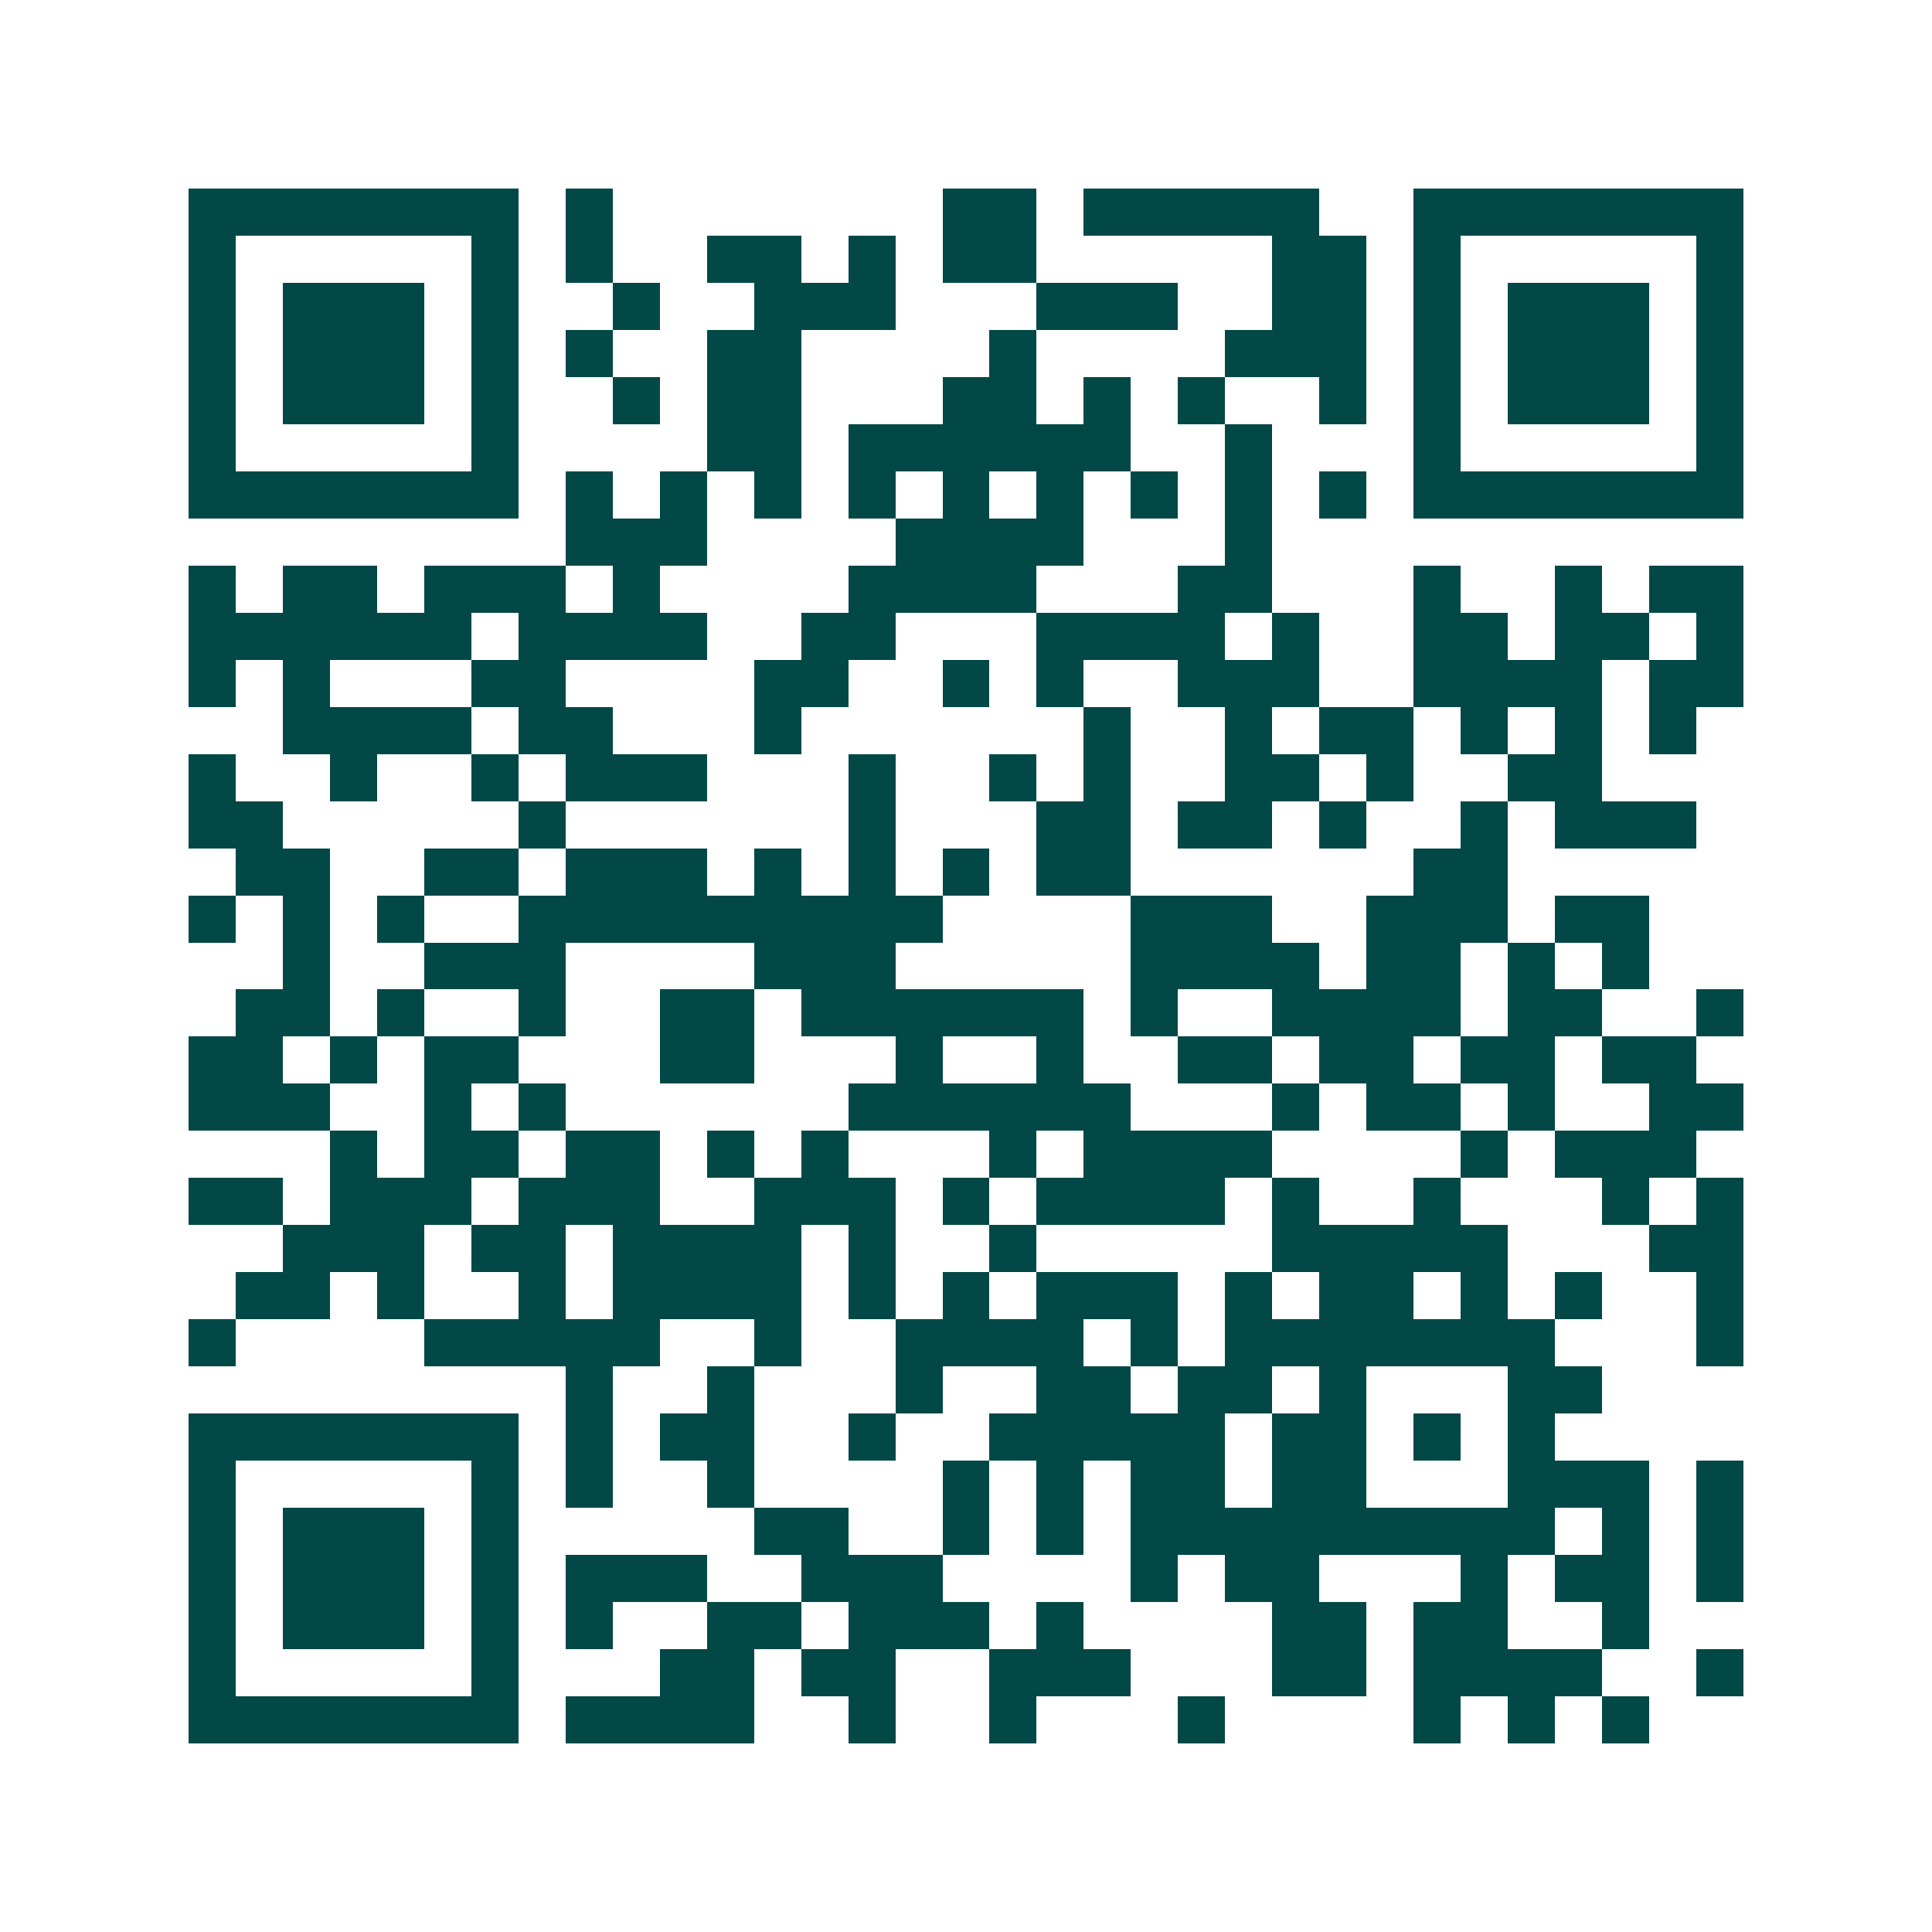 <svg xmlns="http://www.w3.org/2000/svg" width="200" height="200" viewBox="0 0 41 41" shape-rendering="crispEdges"><path fill="#ffffff" d="M0 0h41v41H0z"/><path stroke="#014847" d="M4 4.5h7m1 0h1m7 0h2m1 0h5m2 0h7M4 5.5h1m5 0h1m1 0h1m2 0h2m1 0h1m1 0h2m5 0h2m1 0h1m5 0h1M4 6.5h1m1 0h3m1 0h1m2 0h1m2 0h3m3 0h3m2 0h2m1 0h1m1 0h3m1 0h1M4 7.5h1m1 0h3m1 0h1m1 0h1m2 0h2m4 0h1m4 0h3m1 0h1m1 0h3m1 0h1M4 8.5h1m1 0h3m1 0h1m2 0h1m1 0h2m3 0h2m1 0h1m1 0h1m2 0h1m1 0h1m1 0h3m1 0h1M4 9.5h1m5 0h1m4 0h2m1 0h6m2 0h1m3 0h1m5 0h1M4 10.5h7m1 0h1m1 0h1m1 0h1m1 0h1m1 0h1m1 0h1m1 0h1m1 0h1m1 0h1m1 0h7M12 11.5h3m4 0h4m3 0h1M4 12.5h1m1 0h2m1 0h3m1 0h1m4 0h4m3 0h2m3 0h1m2 0h1m1 0h2M4 13.5h6m1 0h4m2 0h2m3 0h4m1 0h1m2 0h2m1 0h2m1 0h1M4 14.5h1m1 0h1m3 0h2m4 0h2m2 0h1m1 0h1m2 0h3m2 0h4m1 0h2M6 15.5h4m1 0h2m3 0h1m6 0h1m2 0h1m1 0h2m1 0h1m1 0h1m1 0h1M4 16.5h1m2 0h1m2 0h1m1 0h3m3 0h1m2 0h1m1 0h1m2 0h2m1 0h1m2 0h2M4 17.5h2m5 0h1m6 0h1m3 0h2m1 0h2m1 0h1m2 0h1m1 0h3M5 18.5h2m2 0h2m1 0h3m1 0h1m1 0h1m1 0h1m1 0h2m6 0h2M4 19.5h1m1 0h1m1 0h1m2 0h9m4 0h3m2 0h3m1 0h2M6 20.5h1m2 0h3m4 0h3m5 0h4m1 0h2m1 0h1m1 0h1M5 21.5h2m1 0h1m2 0h1m2 0h2m1 0h6m1 0h1m2 0h4m1 0h2m2 0h1M4 22.5h2m1 0h1m1 0h2m3 0h2m3 0h1m2 0h1m2 0h2m1 0h2m1 0h2m1 0h2M4 23.5h3m2 0h1m1 0h1m6 0h6m3 0h1m1 0h2m1 0h1m2 0h2M7 24.5h1m1 0h2m1 0h2m1 0h1m1 0h1m3 0h1m1 0h4m4 0h1m1 0h3M4 25.5h2m1 0h3m1 0h3m2 0h3m1 0h1m1 0h4m1 0h1m2 0h1m3 0h1m1 0h1M6 26.5h3m1 0h2m1 0h4m1 0h1m2 0h1m5 0h5m3 0h2M5 27.5h2m1 0h1m2 0h1m1 0h4m1 0h1m1 0h1m1 0h3m1 0h1m1 0h2m1 0h1m1 0h1m2 0h1M4 28.5h1m4 0h5m2 0h1m2 0h4m1 0h1m1 0h7m3 0h1M12 29.5h1m2 0h1m3 0h1m2 0h2m1 0h2m1 0h1m3 0h2M4 30.5h7m1 0h1m1 0h2m2 0h1m2 0h5m1 0h2m1 0h1m1 0h1M4 31.5h1m5 0h1m1 0h1m2 0h1m4 0h1m1 0h1m1 0h2m1 0h2m3 0h3m1 0h1M4 32.5h1m1 0h3m1 0h1m5 0h2m2 0h1m1 0h1m1 0h9m1 0h1m1 0h1M4 33.5h1m1 0h3m1 0h1m1 0h3m2 0h3m4 0h1m1 0h2m3 0h1m1 0h2m1 0h1M4 34.5h1m1 0h3m1 0h1m1 0h1m2 0h2m1 0h3m1 0h1m4 0h2m1 0h2m2 0h1M4 35.5h1m5 0h1m3 0h2m1 0h2m2 0h3m3 0h2m1 0h4m2 0h1M4 36.5h7m1 0h4m2 0h1m2 0h1m3 0h1m4 0h1m1 0h1m1 0h1"/></svg>
